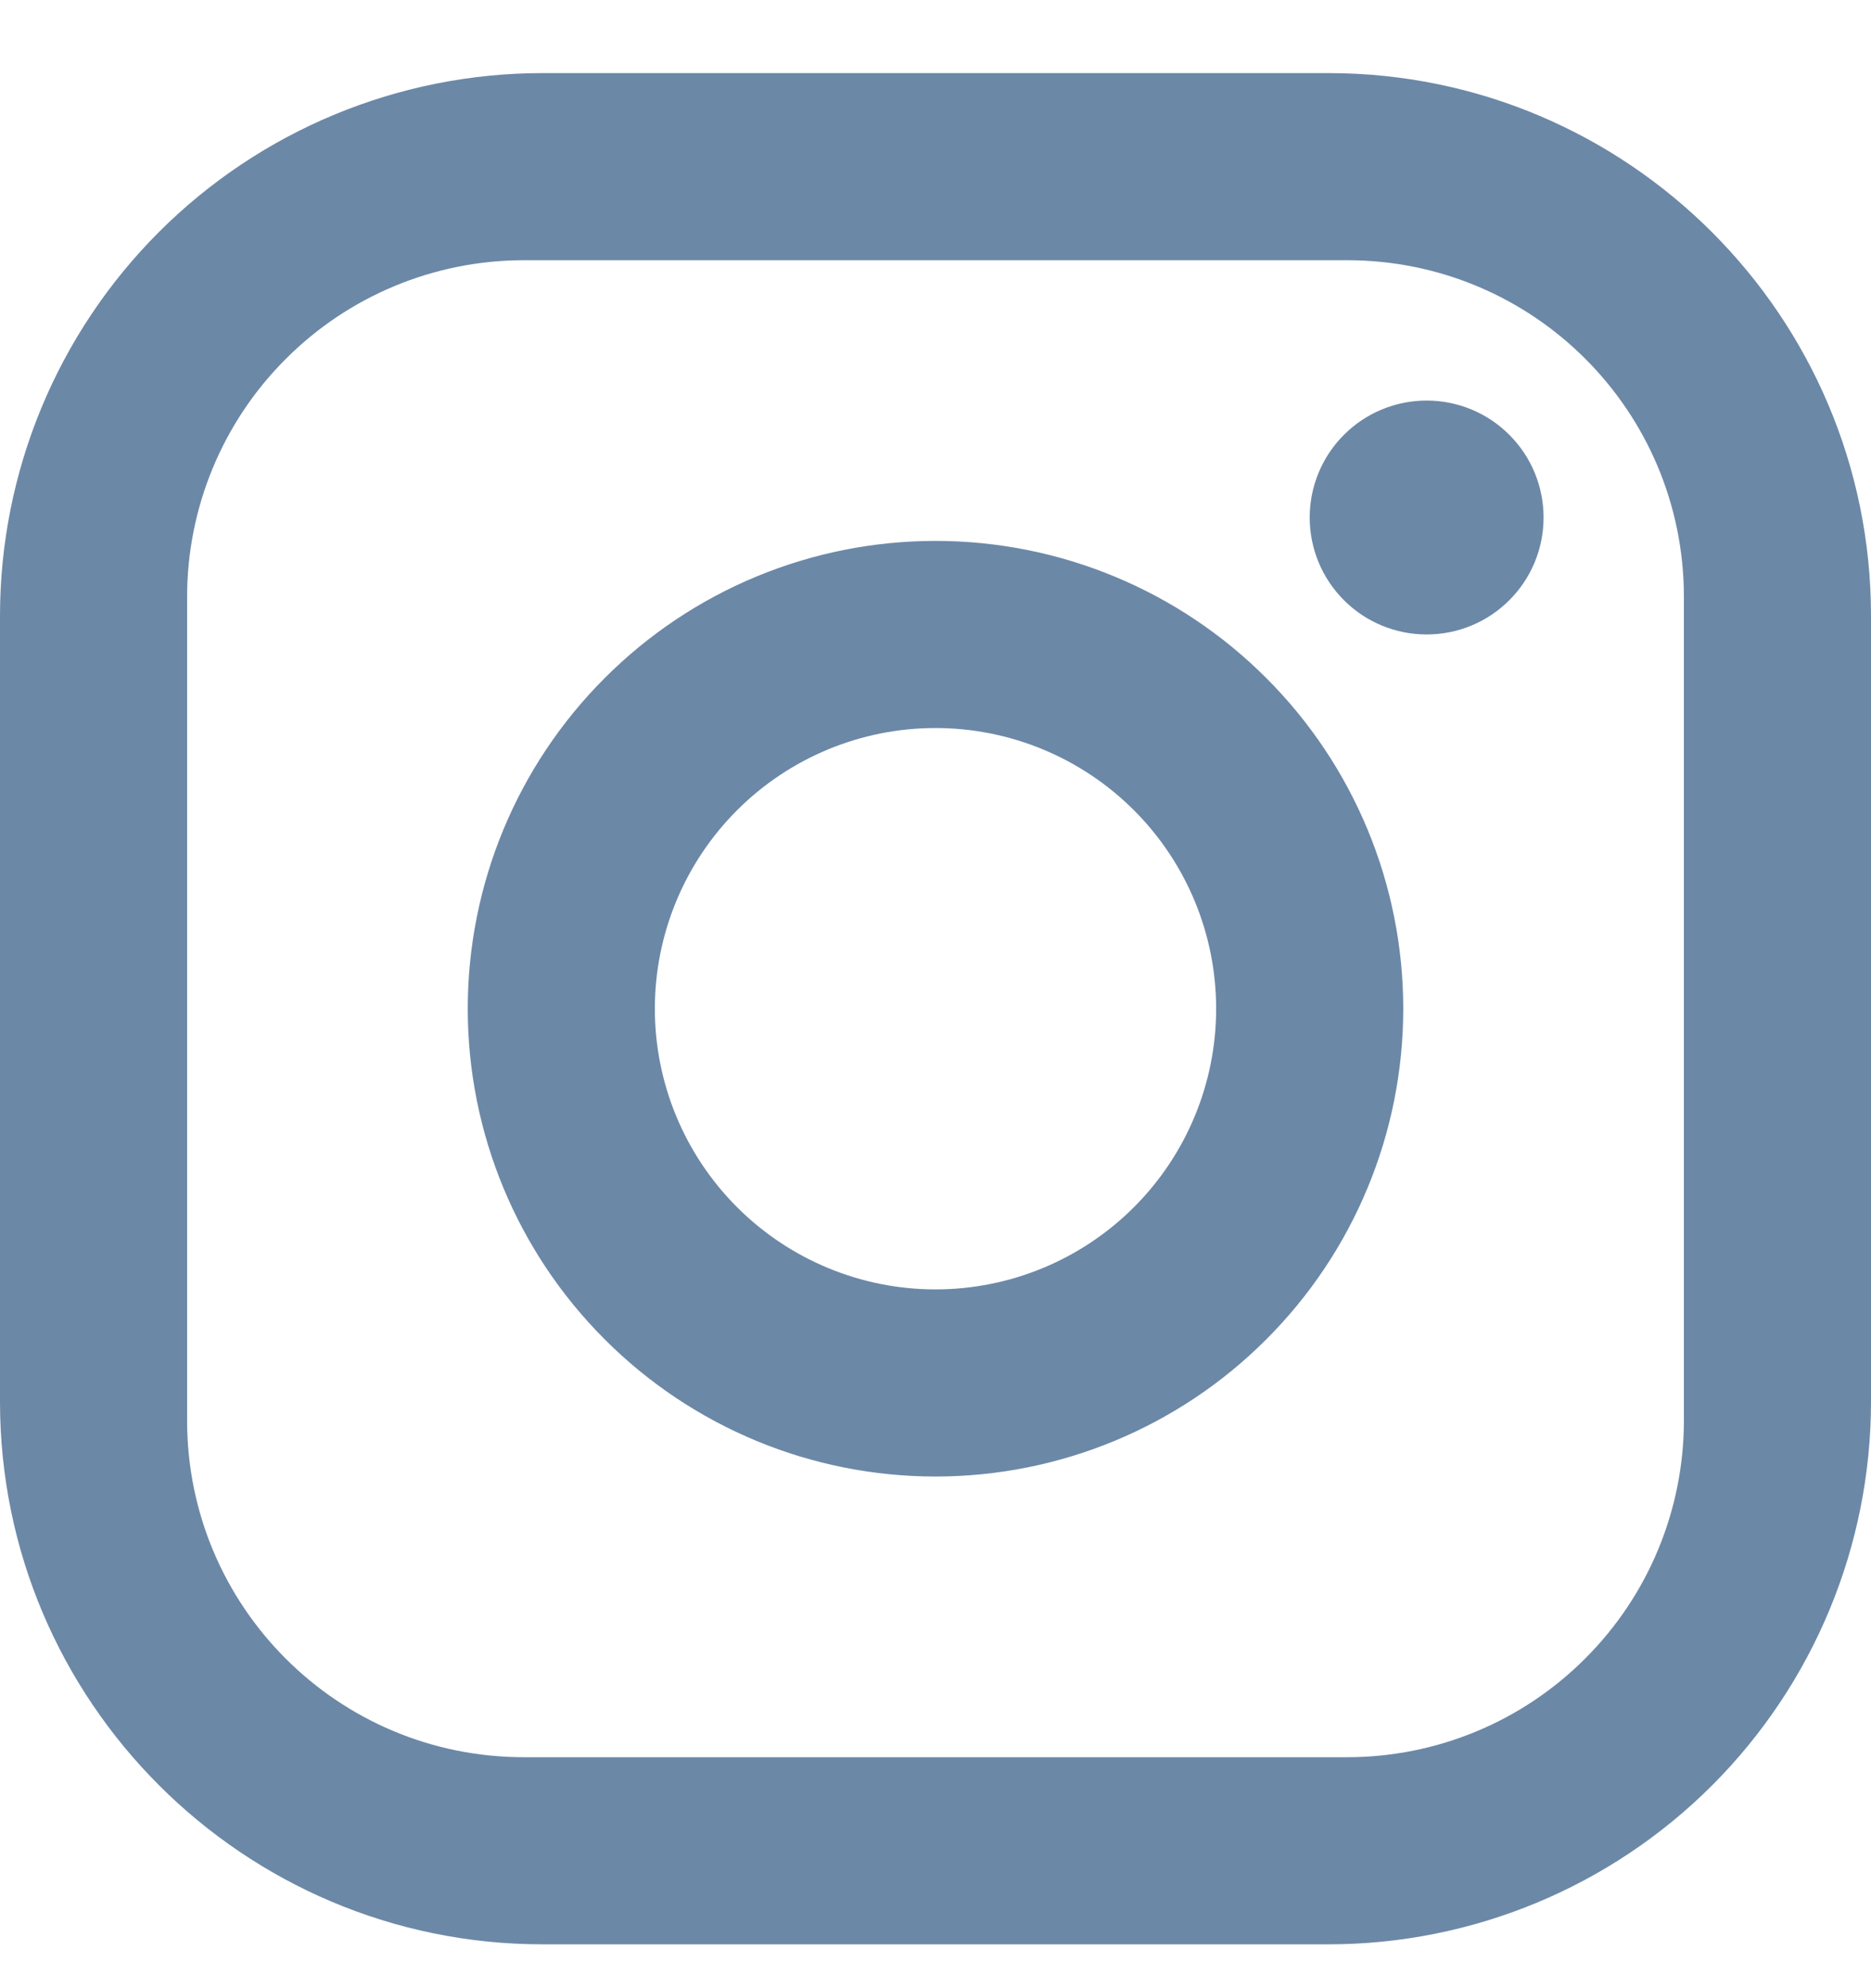 <svg width="16" height="17" viewBox="0 0 16 17" fill="none" xmlns="http://www.w3.org/2000/svg">
<path d="M4.64 0.625H11.36C13.92 0.625 16 2.705 16 5.265V11.985C16 13.216 15.511 14.396 14.641 15.266C13.771 16.136 12.591 16.625 11.36 16.625H4.64C2.08 16.625 0 14.545 0 11.985V5.265C0 4.034 0.489 2.854 1.359 1.984C2.229 1.114 3.409 0.625 4.64 0.625ZM4.48 2.225C3.716 2.225 2.984 2.528 2.444 3.069C1.903 3.609 1.6 4.341 1.6 5.105V12.145C1.6 13.737 2.888 15.025 4.48 15.025H11.52C12.284 15.025 13.016 14.722 13.556 14.181C14.097 13.641 14.4 12.909 14.4 12.145V5.105C14.4 3.513 13.112 2.225 11.52 2.225H4.48ZM12.2 3.425C12.465 3.425 12.72 3.53 12.907 3.718C13.095 3.905 13.2 4.16 13.2 4.425C13.2 4.69 13.095 4.945 12.907 5.132C12.72 5.32 12.465 5.425 12.2 5.425C11.935 5.425 11.68 5.32 11.493 5.132C11.305 4.945 11.2 4.69 11.2 4.425C11.2 4.16 11.305 3.905 11.493 3.718C11.68 3.53 11.935 3.425 12.2 3.425ZM8 4.625C9.061 4.625 10.078 5.046 10.828 5.797C11.579 6.547 12 7.564 12 8.625C12 9.686 11.579 10.703 10.828 11.453C10.078 12.204 9.061 12.625 8 12.625C6.939 12.625 5.922 12.204 5.172 11.453C4.421 10.703 4 9.686 4 8.625C4 7.564 4.421 6.547 5.172 5.797C5.922 5.046 6.939 4.625 8 4.625ZM8 6.225C7.363 6.225 6.753 6.478 6.303 6.928C5.853 7.378 5.6 7.988 5.6 8.625C5.6 9.262 5.853 9.872 6.303 10.322C6.753 10.772 7.363 11.025 8 11.025C8.637 11.025 9.247 10.772 9.697 10.322C10.147 9.872 10.4 9.262 10.4 8.625C10.4 7.988 10.147 7.378 9.697 6.928C9.247 6.478 8.637 6.225 8 6.225Z" fill="#6C88A7"/>
</svg>
